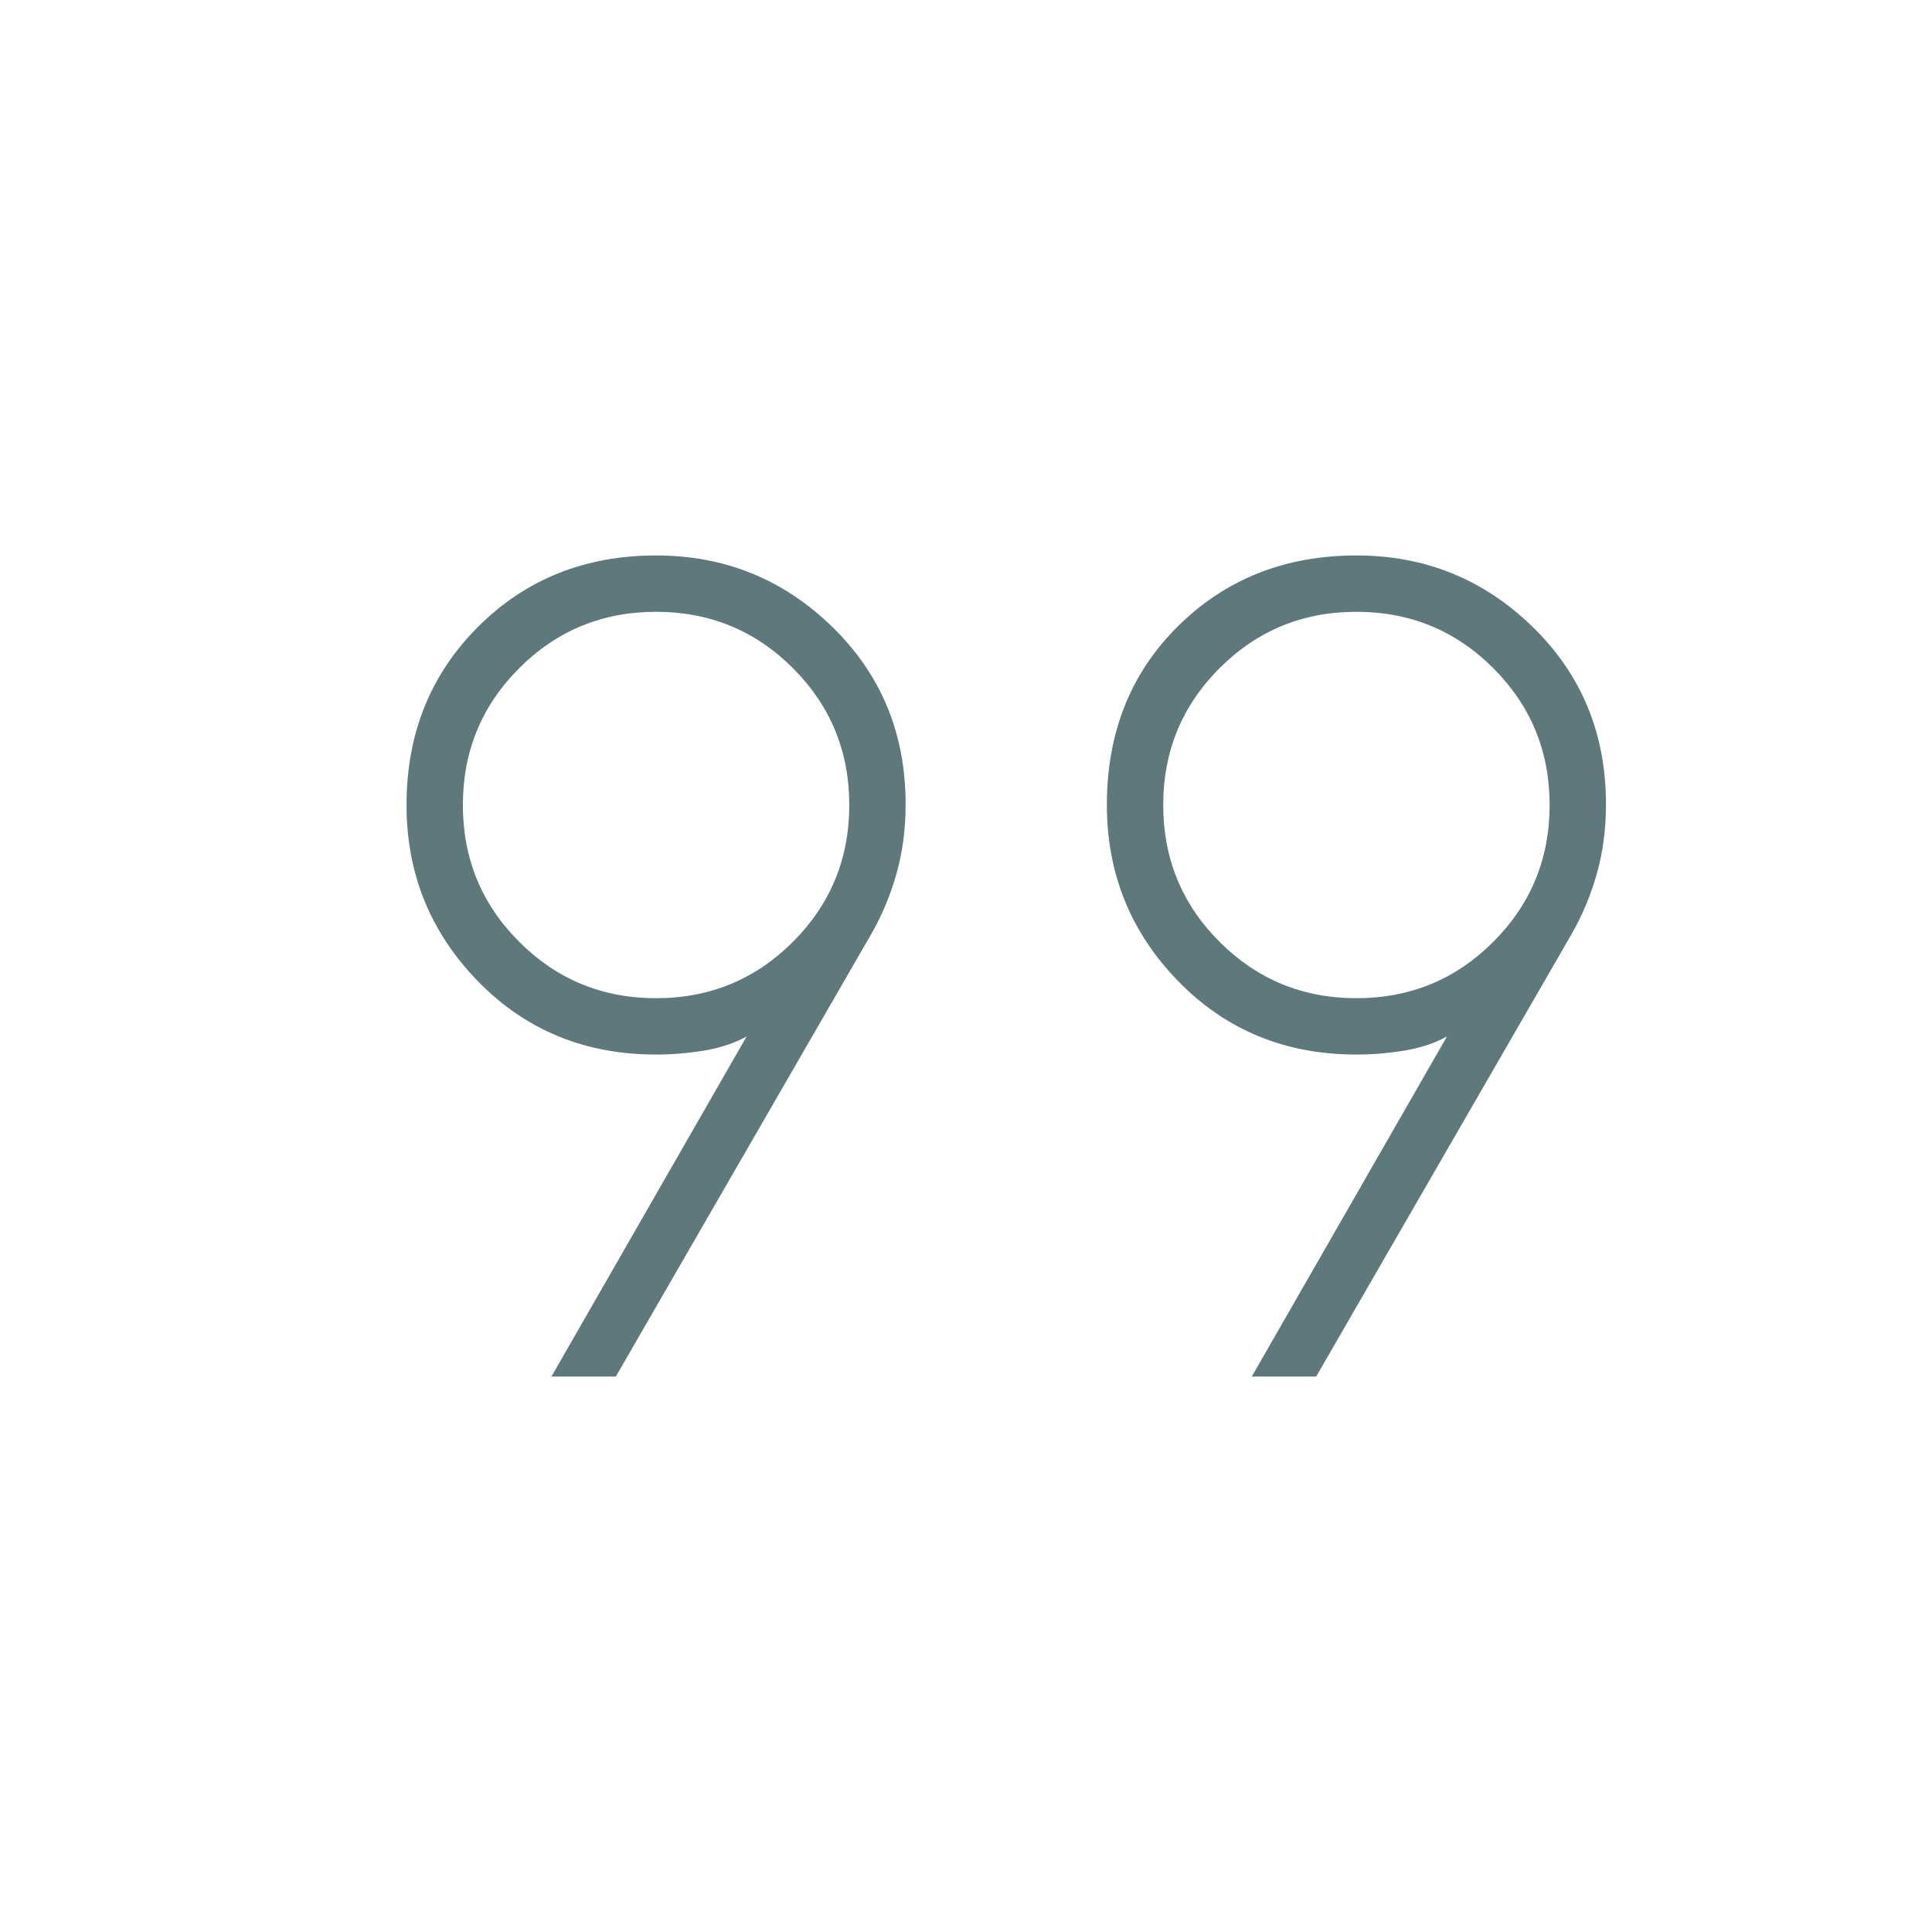 <svg width="72" height="72" viewBox="0 0 72 72" fill="none" xmlns="http://www.w3.org/2000/svg">
<mask id="mask0_28_14" style="mask-type:alpha" maskUnits="userSpaceOnUse" x="0" y="0" width="72" height="72">
<rect width="72" height="72" fill="#D9D9D9"/>
</mask>
<g mask="url(#mask0_28_14)">
<path d="M20.55 51.3L27.825 38.625C27.375 38.875 26.85 39.05 26.25 39.15C25.65 39.25 25.05 39.3 24.45 39.3C21.8 39.3 19.587 38.39 17.812 36.569C16.037 34.747 15.15 32.558 15.15 30C15.15 27.35 16.037 25.138 17.812 23.363C19.587 21.588 21.8 20.7 24.45 20.7C27.007 20.7 29.197 21.588 31.018 23.363C32.839 25.138 33.75 27.341 33.75 29.974C33.75 30.891 33.637 31.75 33.412 32.55C33.187 33.35 32.875 34.1 32.475 34.8L22.95 51.3H20.55ZM46.65 51.3L53.925 38.625C53.475 38.875 52.95 39.05 52.35 39.15C51.75 39.25 51.15 39.3 50.55 39.3C47.9 39.3 45.687 38.39 43.912 36.569C42.137 34.747 41.25 32.558 41.25 30C41.25 27.3 42.137 25.075 43.912 23.325C45.687 21.575 47.9 20.7 50.55 20.7C53.107 20.7 55.297 21.588 57.118 23.363C58.939 25.138 59.85 27.341 59.85 29.974C59.85 30.891 59.737 31.75 59.512 32.55C59.287 33.35 58.975 34.1 58.575 34.8L49.05 51.3H46.65ZM24.45 37.2C26.45 37.2 28.15 36.5 29.55 35.1C30.95 33.7 31.65 32 31.65 30C31.65 28 30.95 26.3 29.55 24.9C28.15 23.5 26.45 22.8 24.45 22.8C22.45 22.8 20.75 23.5 19.35 24.9C17.95 26.3 17.25 28 17.25 30C17.25 32 17.95 33.7 19.35 35.1C20.75 36.5 22.45 37.2 24.45 37.2ZM50.55 37.2C52.55 37.2 54.25 36.5 55.65 35.1C57.05 33.7 57.75 32 57.75 30C57.75 28 57.05 26.3 55.65 24.9C54.25 23.5 52.55 22.8 50.55 22.8C48.55 22.8 46.85 23.5 45.45 24.9C44.05 26.3 43.35 28 43.35 30C43.35 32 44.05 33.7 45.45 35.1C46.85 36.5 48.55 37.2 50.55 37.2Z" fill="#5F787C"/>
</g>
</svg>
